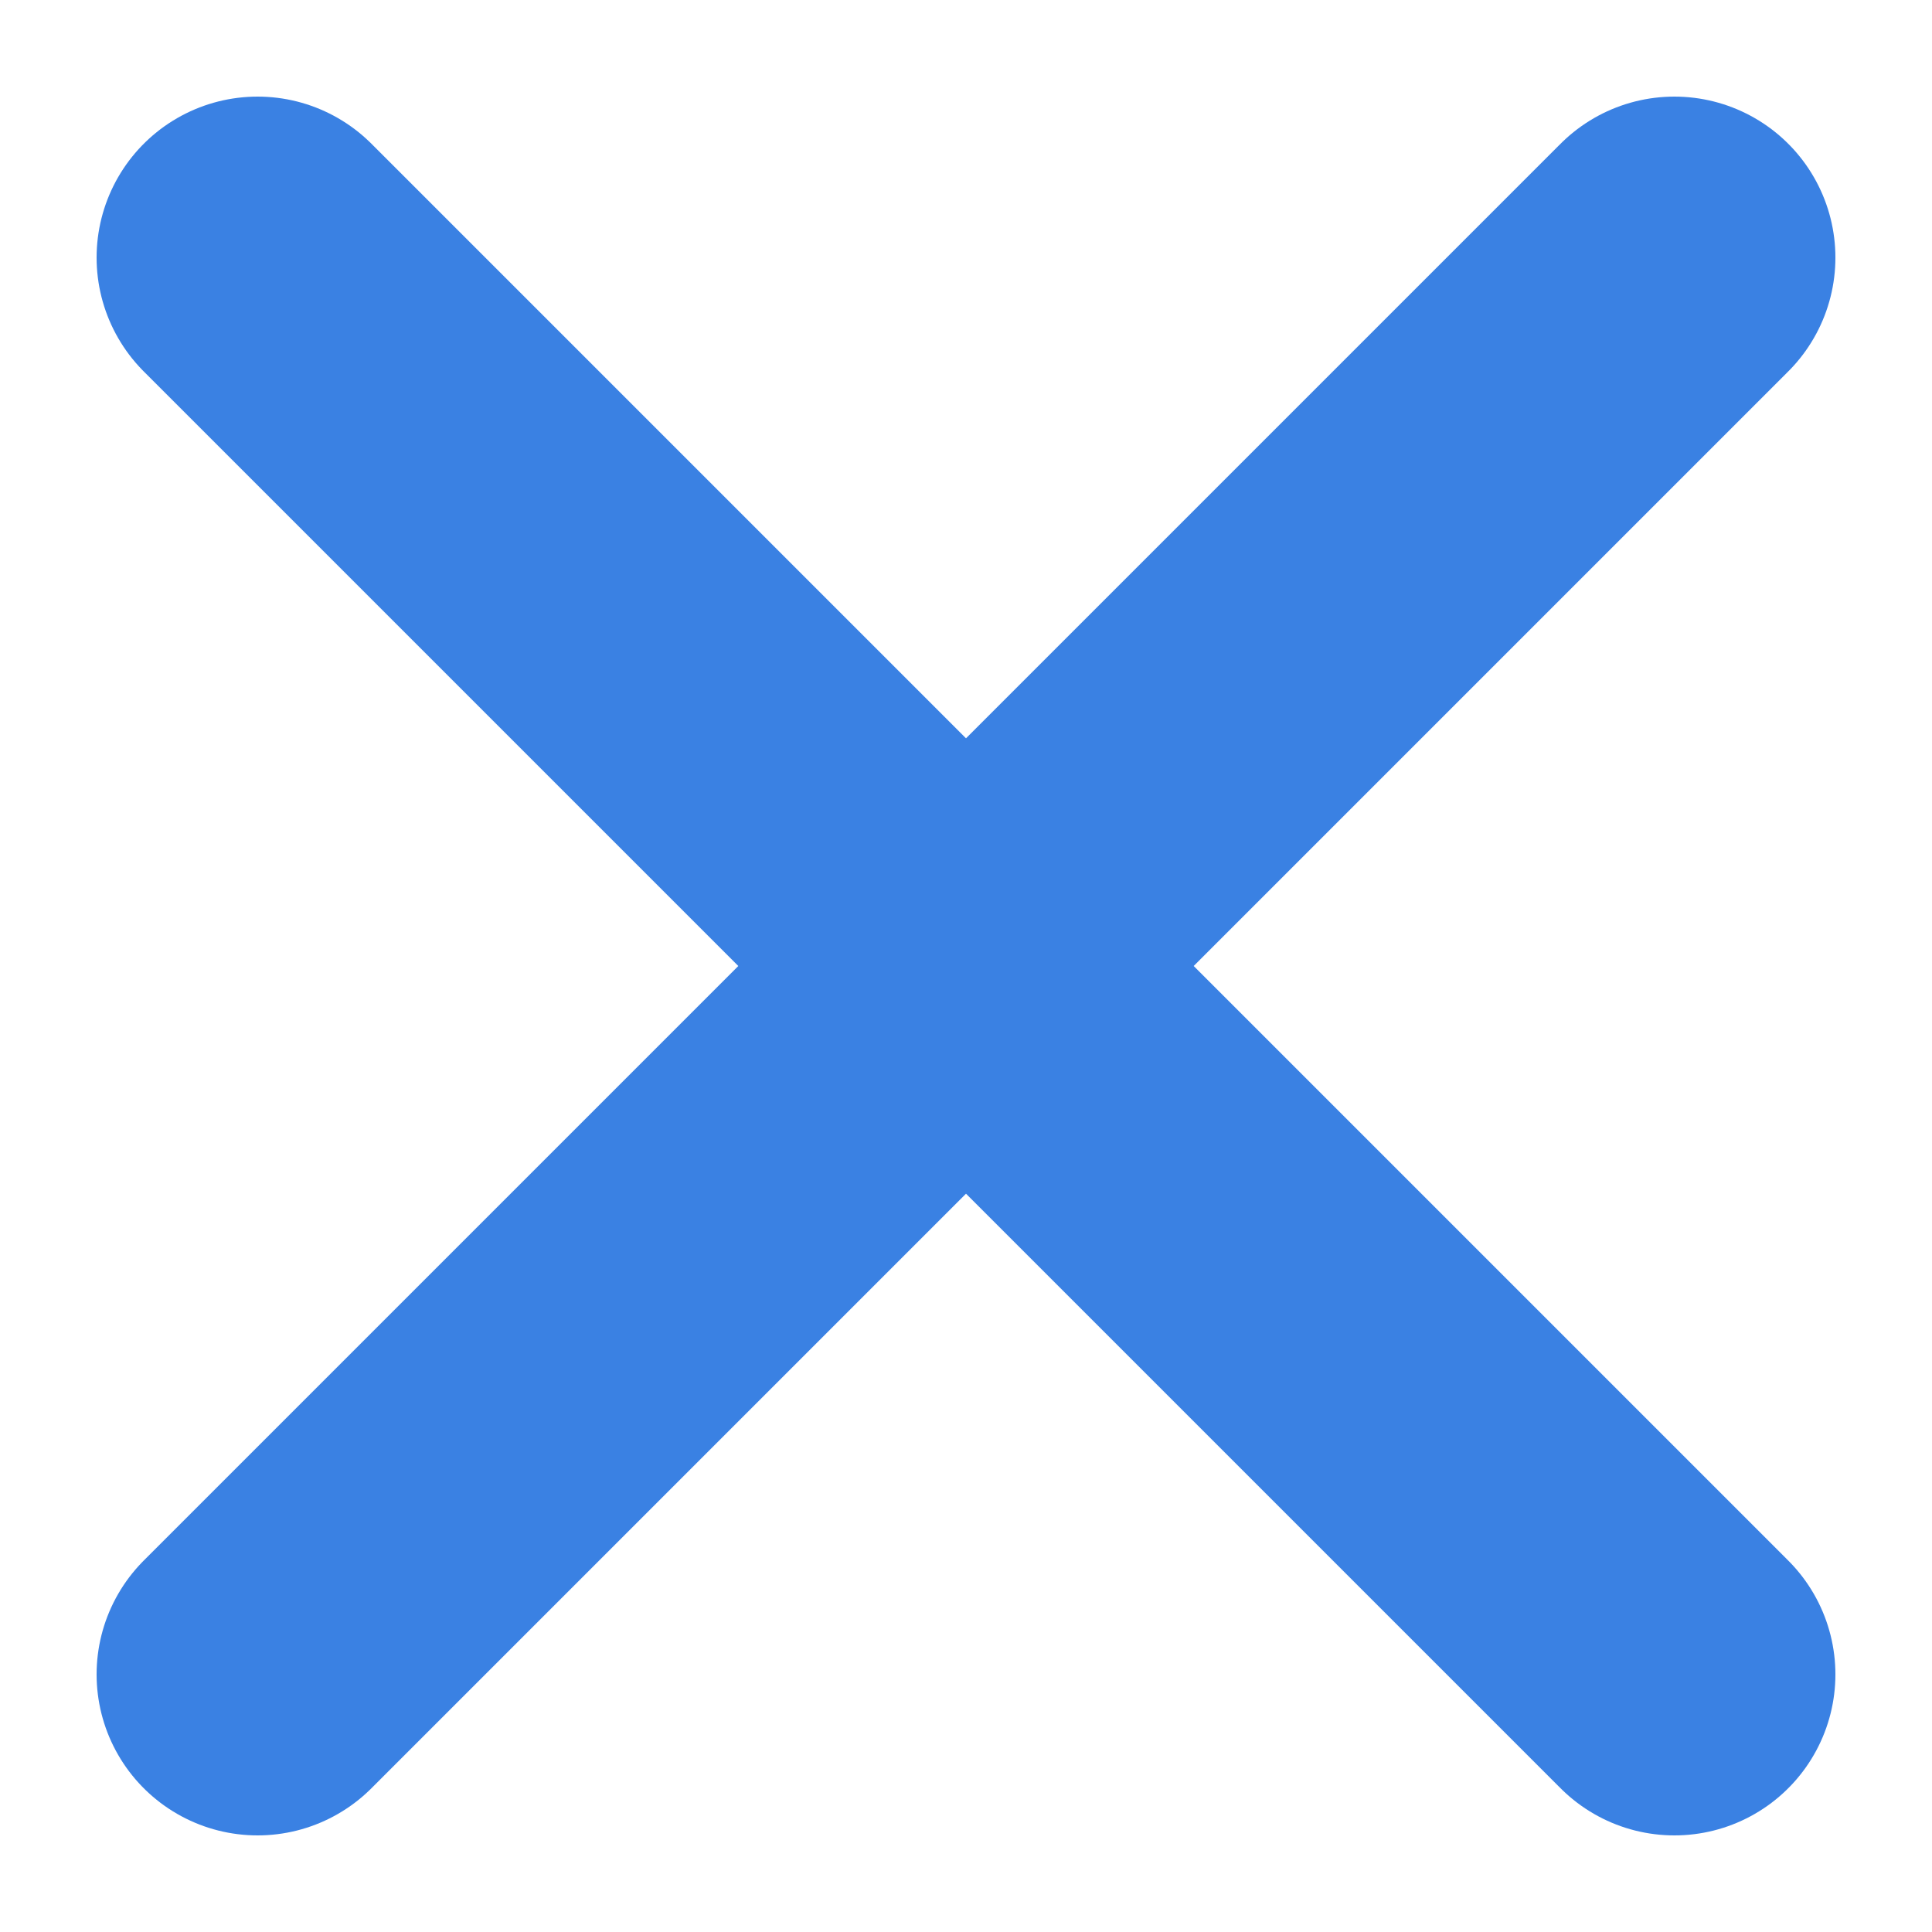 <svg width="15" height="15" viewBox="0 0 15 15" fill="none" xmlns="http://www.w3.org/2000/svg">
<path id="Vector" d="M2 13L13 2M2 2L13 13" stroke="#3A81E3" stroke-width="2.5" stroke-linecap="round" stroke-linejoin="round"/>
</svg>
